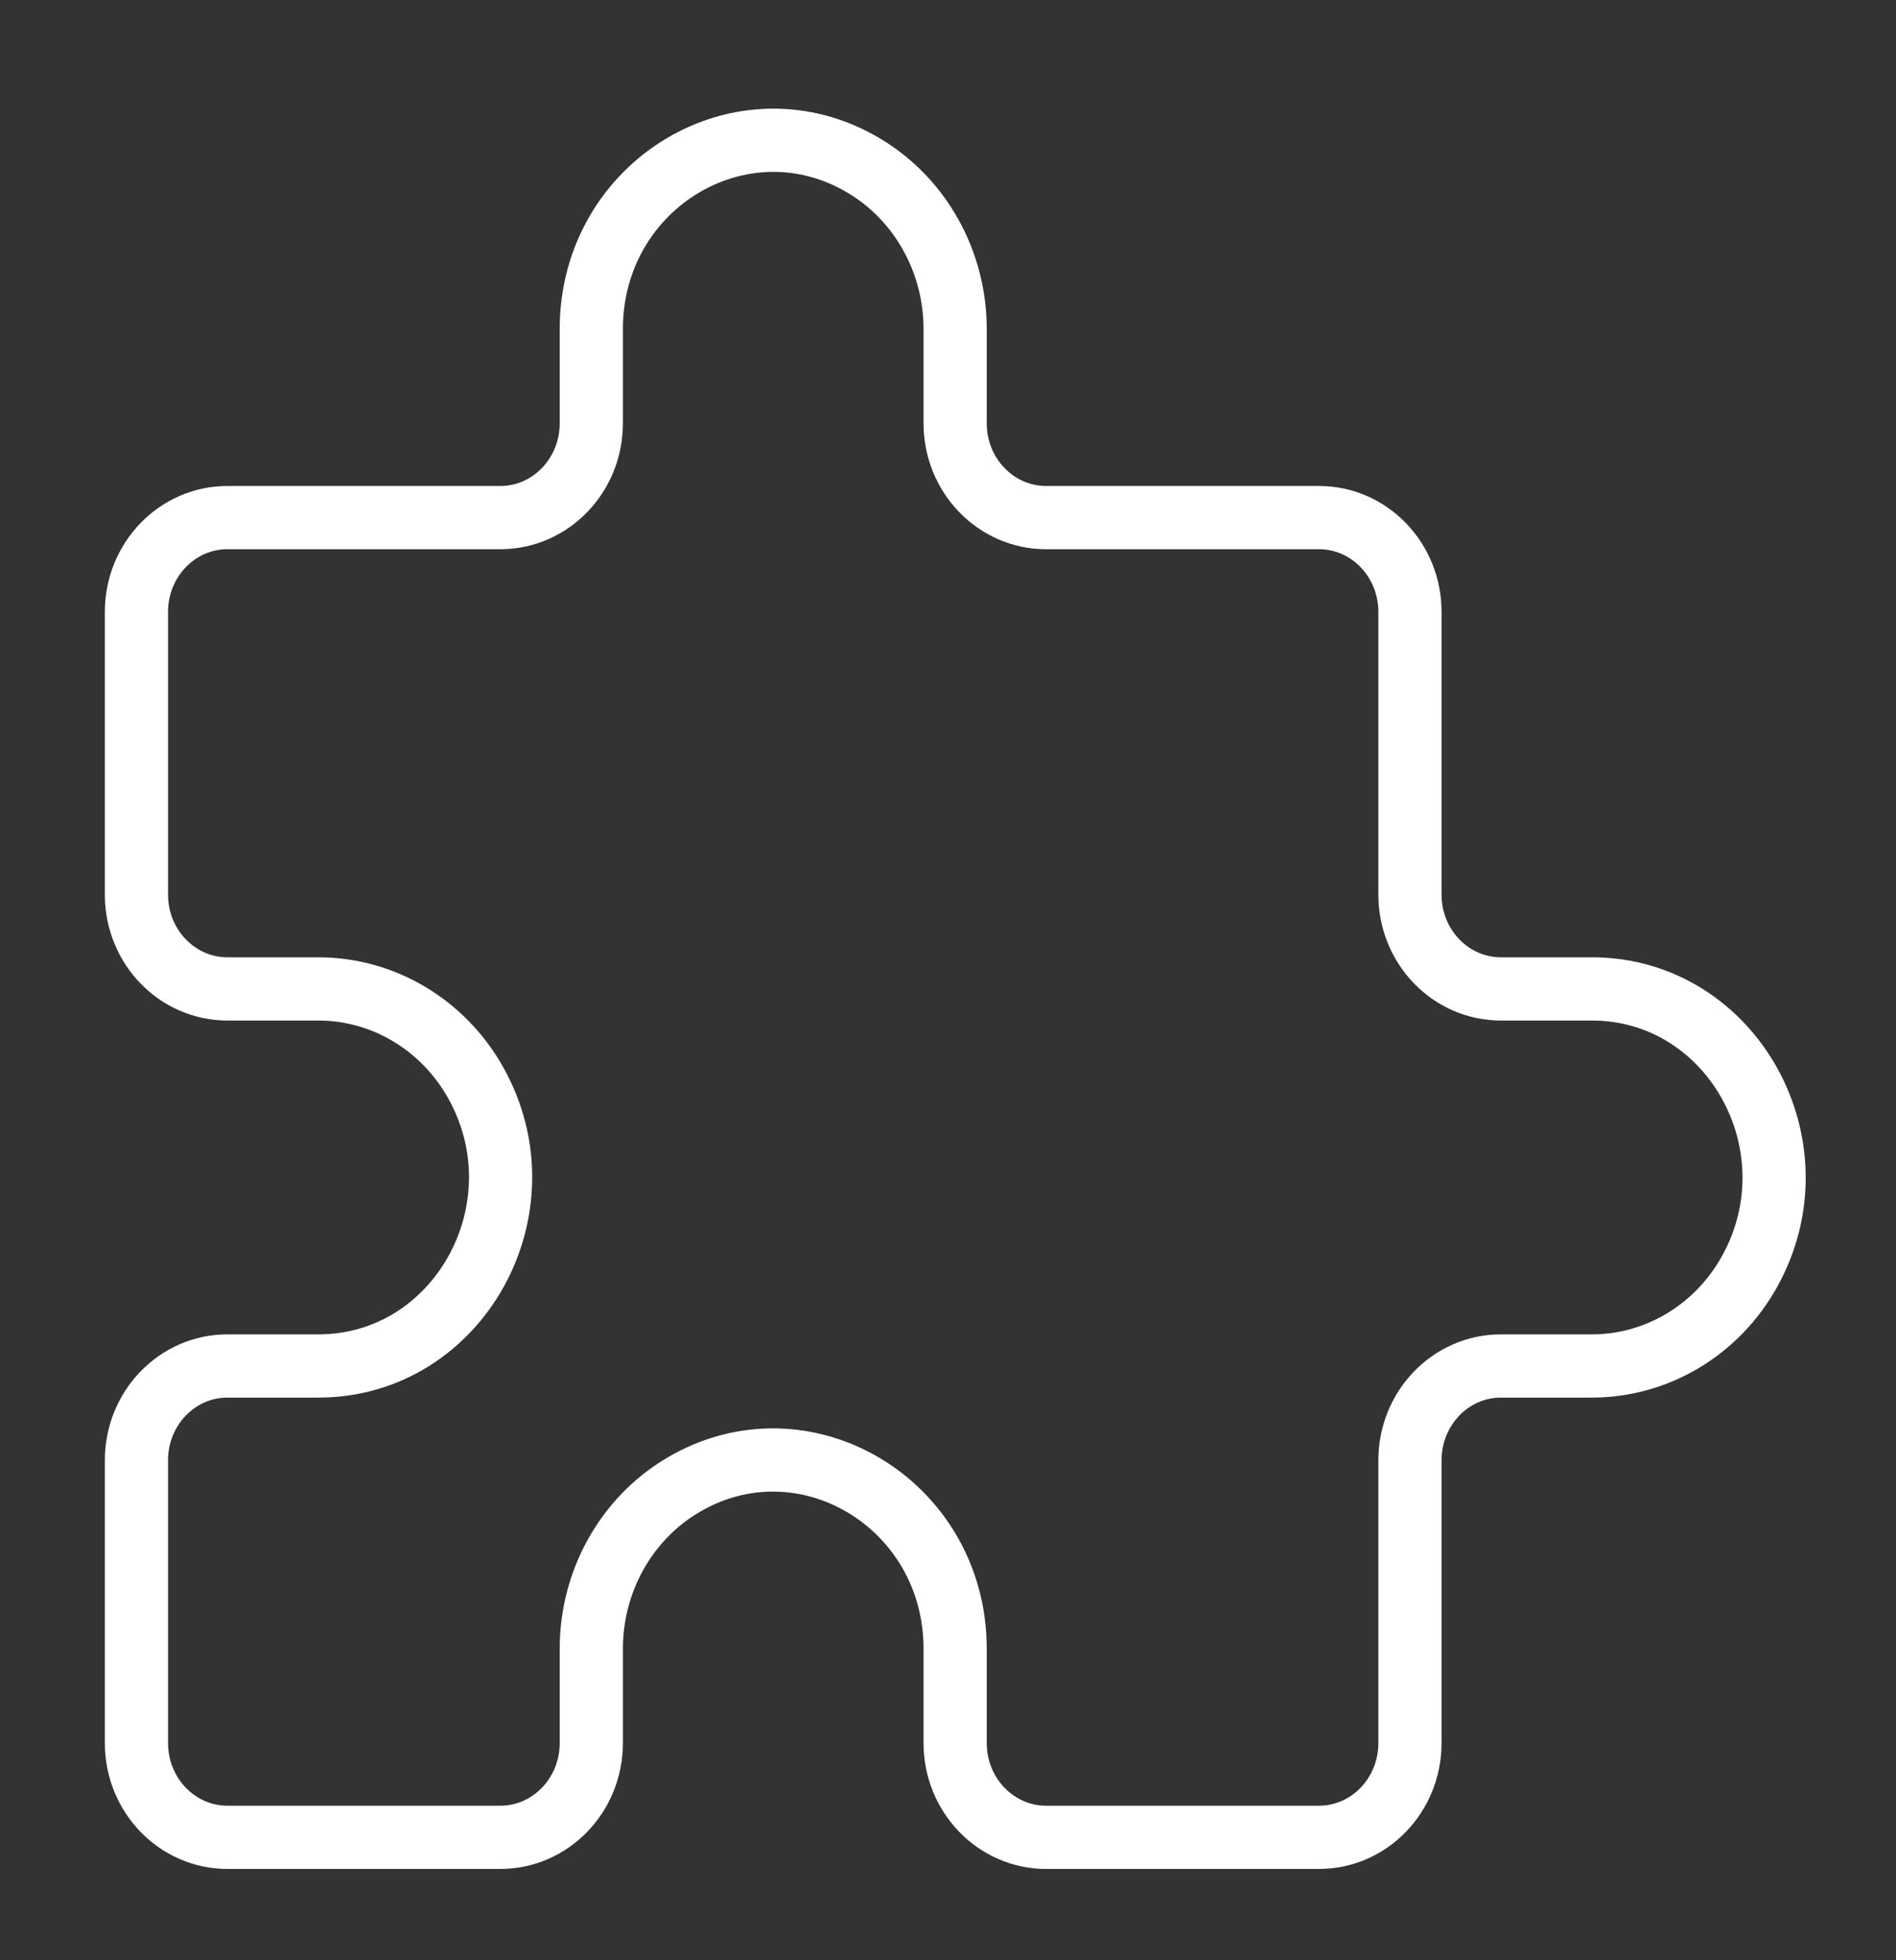 <svg width="60" height="62" viewBox="0 0 60 62" fill="none" xmlns="http://www.w3.org/2000/svg">
<rect x="0" y="0" width="60" height="62" fill="#333333" stroke="none"/>
<path d="M7.197 16.371H15.833C17.423 16.371 18.712 15.036 18.712 13.389V10.408C18.712 5.818 23.509 2.949 27.347 5.244C29.129 6.309 30.226 8.278 30.226 10.408V13.389C30.226 15.036 31.515 16.371 33.105 16.371H41.741C43.331 16.371 44.619 17.706 44.619 19.352V28.297C44.619 29.944 45.908 31.278 47.498 31.278H50.377C54.809 31.279 57.579 36.248 55.362 40.223C54.334 42.068 52.434 43.204 50.377 43.204H47.498C45.908 43.204 44.619 44.539 44.619 46.186V55.13C44.619 56.777 43.331 58.112 41.741 58.112H33.105C31.515 58.112 30.226 56.777 30.226 55.13V52.149C30.226 47.558 25.428 44.69 21.59 46.985C19.809 48.05 18.712 50.018 18.712 52.149V55.13C18.712 56.777 17.423 58.112 15.833 58.112H7.197C5.607 58.112 4.318 56.777 4.318 55.13V46.186C4.318 44.539 5.607 43.204 7.197 43.204H10.075C14.508 43.204 17.277 38.235 15.062 34.26C14.033 32.415 12.132 31.278 10.075 31.278H7.197C5.607 31.278 4.318 29.944 4.318 28.297V19.352C4.318 17.706 5.607 16.371 7.197 16.371Z" stroke="white" stroke-width="2" stroke-linecap="round" stroke-linejoin="round"/>
</svg>
